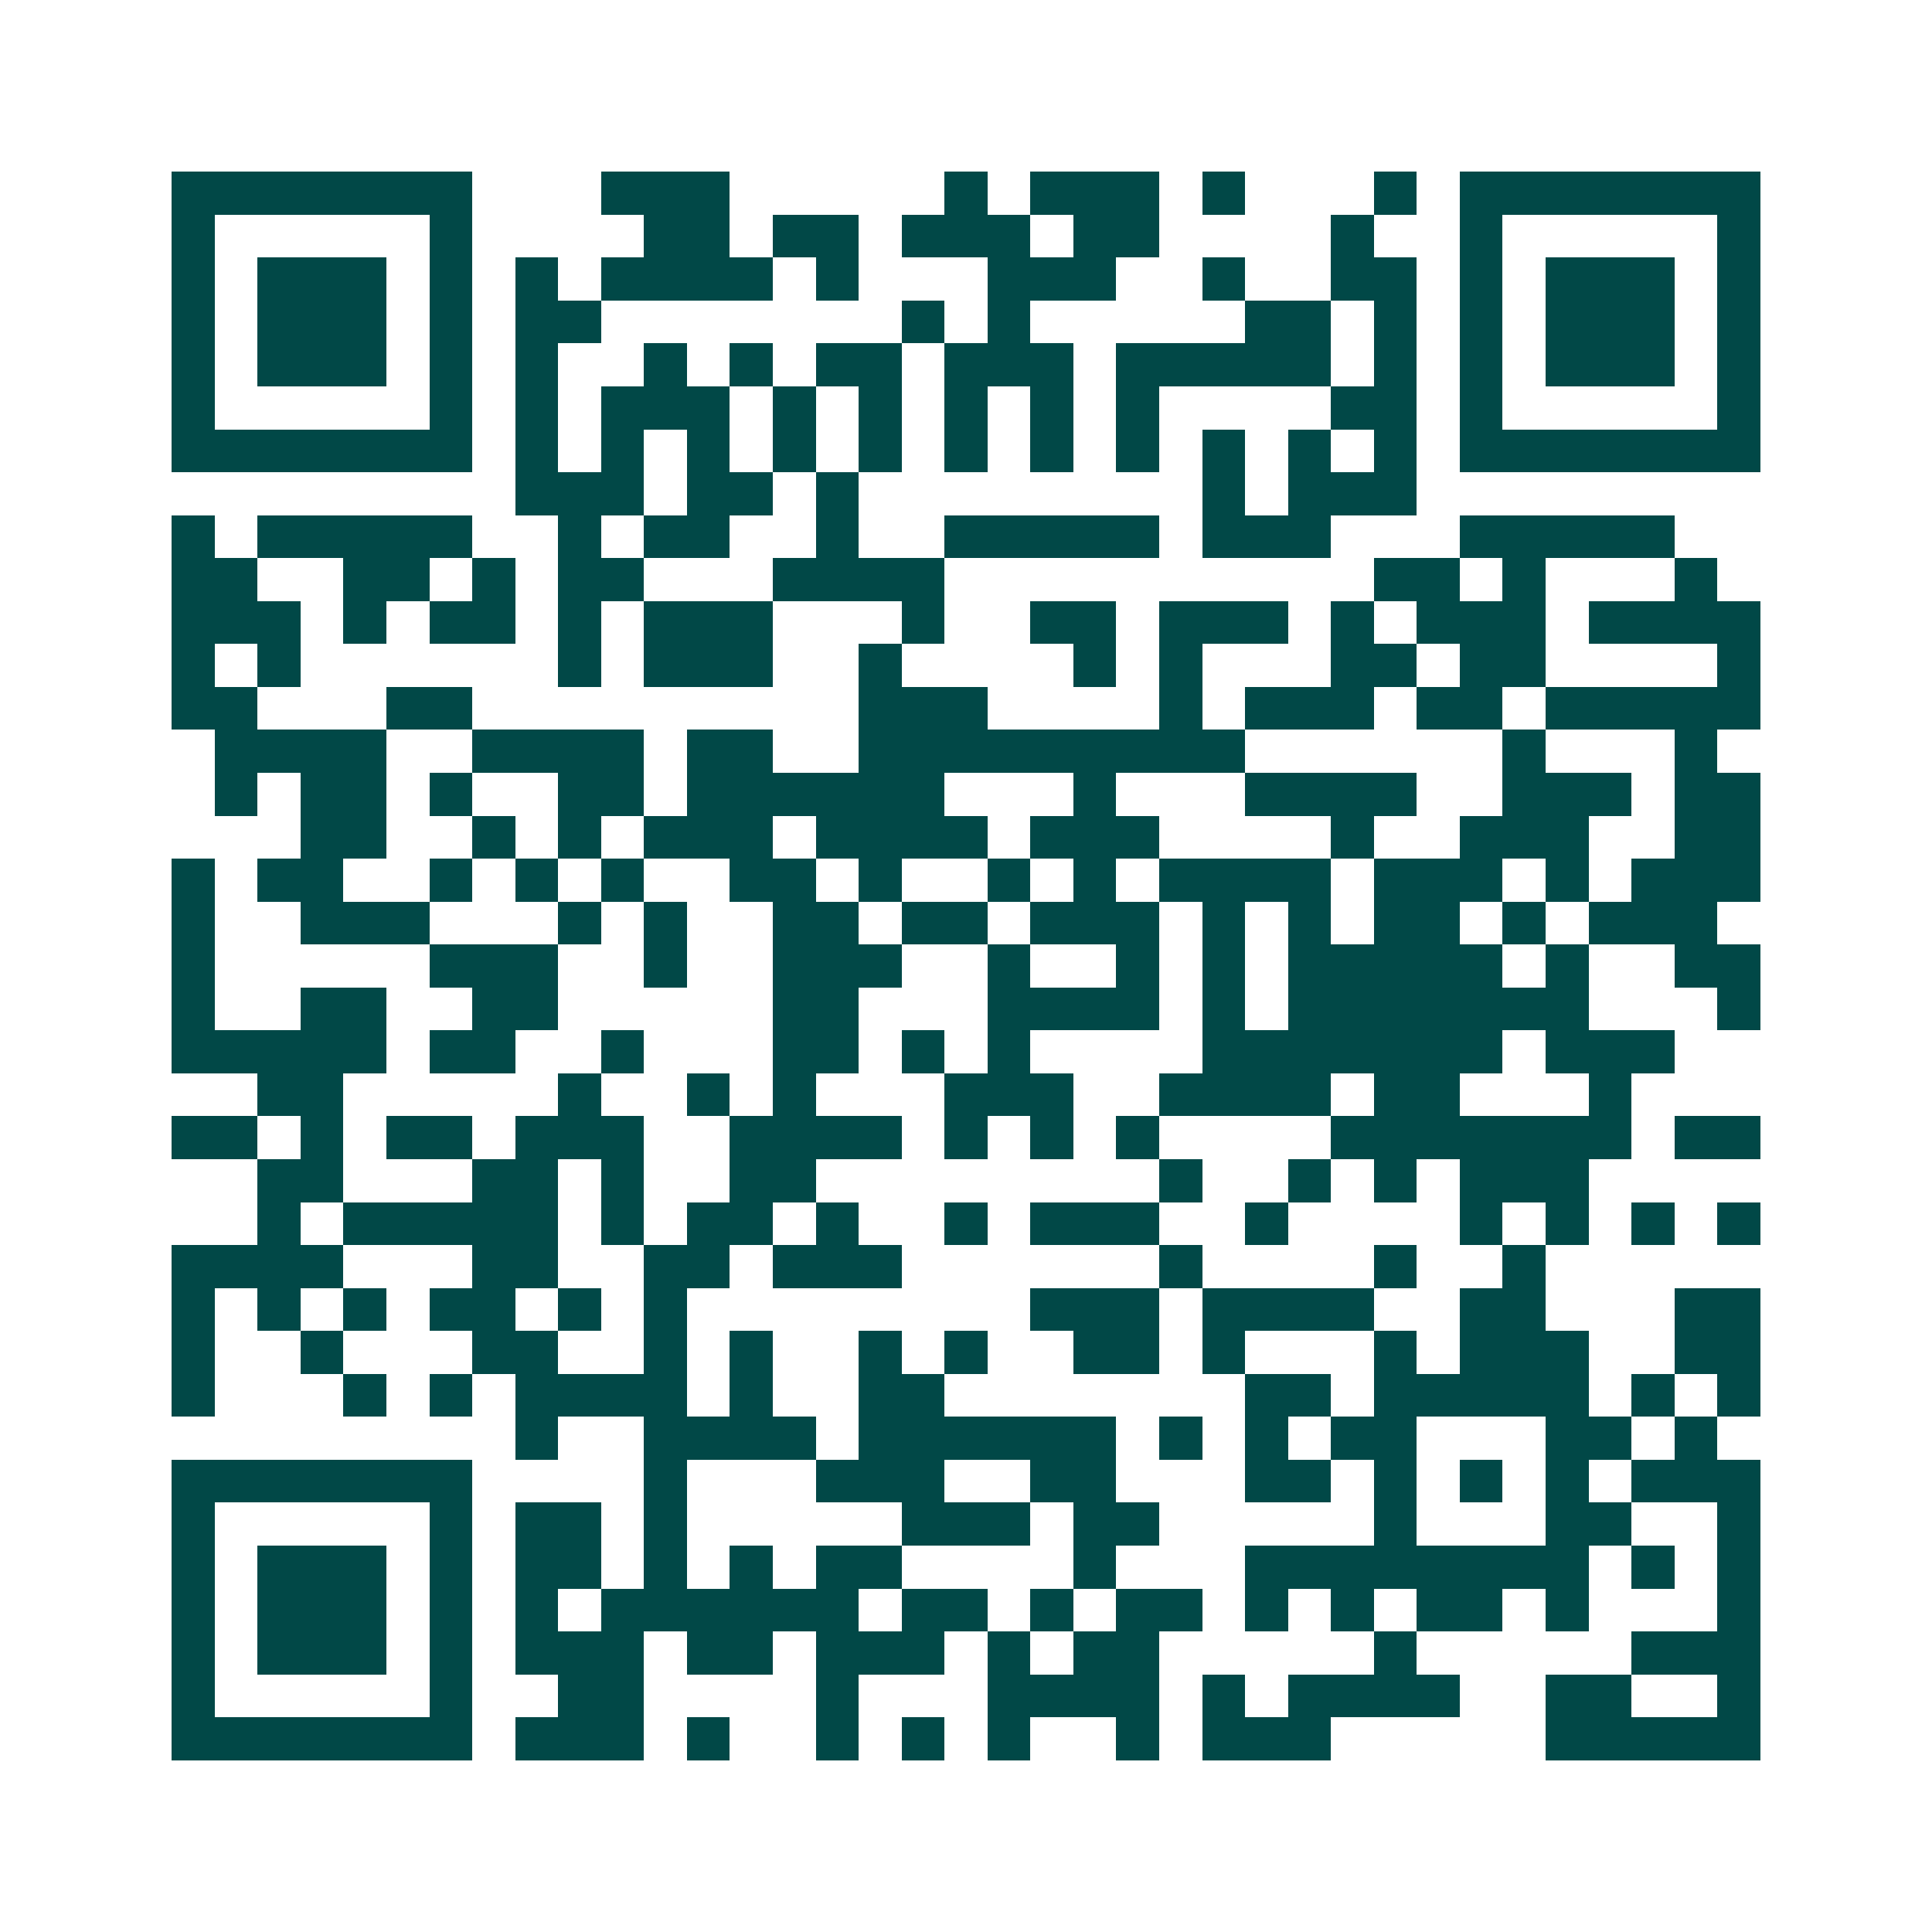 <svg xmlns="http://www.w3.org/2000/svg" width="200" height="200" viewBox="0 0 45 45" shape-rendering="crispEdges"><path fill="#ffffff" d="M0 0h45v45H0z"/><path stroke="#014847" d="M4 4.5h7m3 0h3m5 0h1m1 0h3m1 0h1m3 0h1m1 0h7M4 5.5h1m5 0h1m4 0h2m1 0h2m1 0h3m1 0h2m4 0h1m2 0h1m5 0h1M4 6.5h1m1 0h3m1 0h1m1 0h1m1 0h4m1 0h1m3 0h3m2 0h1m2 0h2m1 0h1m1 0h3m1 0h1M4 7.5h1m1 0h3m1 0h1m1 0h2m7 0h1m1 0h1m5 0h2m1 0h1m1 0h1m1 0h3m1 0h1M4 8.5h1m1 0h3m1 0h1m1 0h1m2 0h1m1 0h1m1 0h2m1 0h3m1 0h5m1 0h1m1 0h1m1 0h3m1 0h1M4 9.5h1m5 0h1m1 0h1m1 0h3m1 0h1m1 0h1m1 0h1m1 0h1m1 0h1m4 0h2m1 0h1m5 0h1M4 10.5h7m1 0h1m1 0h1m1 0h1m1 0h1m1 0h1m1 0h1m1 0h1m1 0h1m1 0h1m1 0h1m1 0h1m1 0h7M12 11.5h3m1 0h2m1 0h1m8 0h1m1 0h3M4 12.5h1m1 0h5m2 0h1m1 0h2m2 0h1m2 0h5m1 0h3m3 0h5M4 13.5h2m2 0h2m1 0h1m1 0h2m3 0h4m10 0h2m1 0h1m3 0h1M4 14.5h3m1 0h1m1 0h2m1 0h1m1 0h3m3 0h1m2 0h2m1 0h3m1 0h1m1 0h3m1 0h4M4 15.5h1m1 0h1m6 0h1m1 0h3m2 0h1m4 0h1m1 0h1m3 0h2m1 0h2m4 0h1M4 16.5h2m3 0h2m9 0h3m4 0h1m1 0h3m1 0h2m1 0h5M5 17.5h4m2 0h4m1 0h2m2 0h9m6 0h1m3 0h1M5 18.5h1m1 0h2m1 0h1m2 0h2m1 0h6m3 0h1m3 0h4m2 0h3m1 0h2M7 19.5h2m2 0h1m1 0h1m1 0h3m1 0h4m1 0h3m4 0h1m2 0h3m2 0h2M4 20.5h1m1 0h2m2 0h1m1 0h1m1 0h1m2 0h2m1 0h1m2 0h1m1 0h1m1 0h4m1 0h3m1 0h1m1 0h3M4 21.5h1m2 0h3m3 0h1m1 0h1m2 0h2m1 0h2m1 0h3m1 0h1m1 0h1m1 0h2m1 0h1m1 0h3M4 22.5h1m5 0h3m2 0h1m2 0h3m2 0h1m2 0h1m1 0h1m1 0h5m1 0h1m2 0h2M4 23.5h1m2 0h2m2 0h2m5 0h2m3 0h4m1 0h1m1 0h7m3 0h1M4 24.5h5m1 0h2m2 0h1m3 0h2m1 0h1m1 0h1m4 0h7m1 0h3M6 25.5h2m5 0h1m2 0h1m1 0h1m3 0h3m2 0h4m1 0h2m3 0h1M4 26.5h2m1 0h1m1 0h2m1 0h3m2 0h4m1 0h1m1 0h1m1 0h1m4 0h7m1 0h2M6 27.5h2m3 0h2m1 0h1m2 0h2m8 0h1m2 0h1m1 0h1m1 0h3M6 28.5h1m1 0h5m1 0h1m1 0h2m1 0h1m2 0h1m1 0h3m2 0h1m4 0h1m1 0h1m1 0h1m1 0h1M4 29.5h4m3 0h2m2 0h2m1 0h3m6 0h1m4 0h1m2 0h1M4 30.5h1m1 0h1m1 0h1m1 0h2m1 0h1m1 0h1m8 0h3m1 0h4m2 0h2m3 0h2M4 31.5h1m2 0h1m3 0h2m2 0h1m1 0h1m2 0h1m1 0h1m2 0h2m1 0h1m3 0h1m1 0h3m2 0h2M4 32.5h1m3 0h1m1 0h1m1 0h4m1 0h1m2 0h2m7 0h2m1 0h5m1 0h1m1 0h1M12 33.5h1m2 0h4m1 0h6m1 0h1m1 0h1m1 0h2m3 0h2m1 0h1M4 34.5h7m4 0h1m3 0h3m2 0h2m3 0h2m1 0h1m1 0h1m1 0h1m1 0h3M4 35.5h1m5 0h1m1 0h2m1 0h1m5 0h3m1 0h2m5 0h1m3 0h2m2 0h1M4 36.5h1m1 0h3m1 0h1m1 0h2m1 0h1m1 0h1m1 0h2m4 0h1m3 0h8m1 0h1m1 0h1M4 37.5h1m1 0h3m1 0h1m1 0h1m1 0h6m1 0h2m1 0h1m1 0h2m1 0h1m1 0h1m1 0h2m1 0h1m3 0h1M4 38.5h1m1 0h3m1 0h1m1 0h3m1 0h2m1 0h3m1 0h1m1 0h2m5 0h1m5 0h3M4 39.5h1m5 0h1m2 0h2m4 0h1m3 0h4m1 0h1m1 0h4m2 0h2m2 0h1M4 40.5h7m1 0h3m1 0h1m2 0h1m1 0h1m1 0h1m2 0h1m1 0h3m5 0h5"/></svg>
